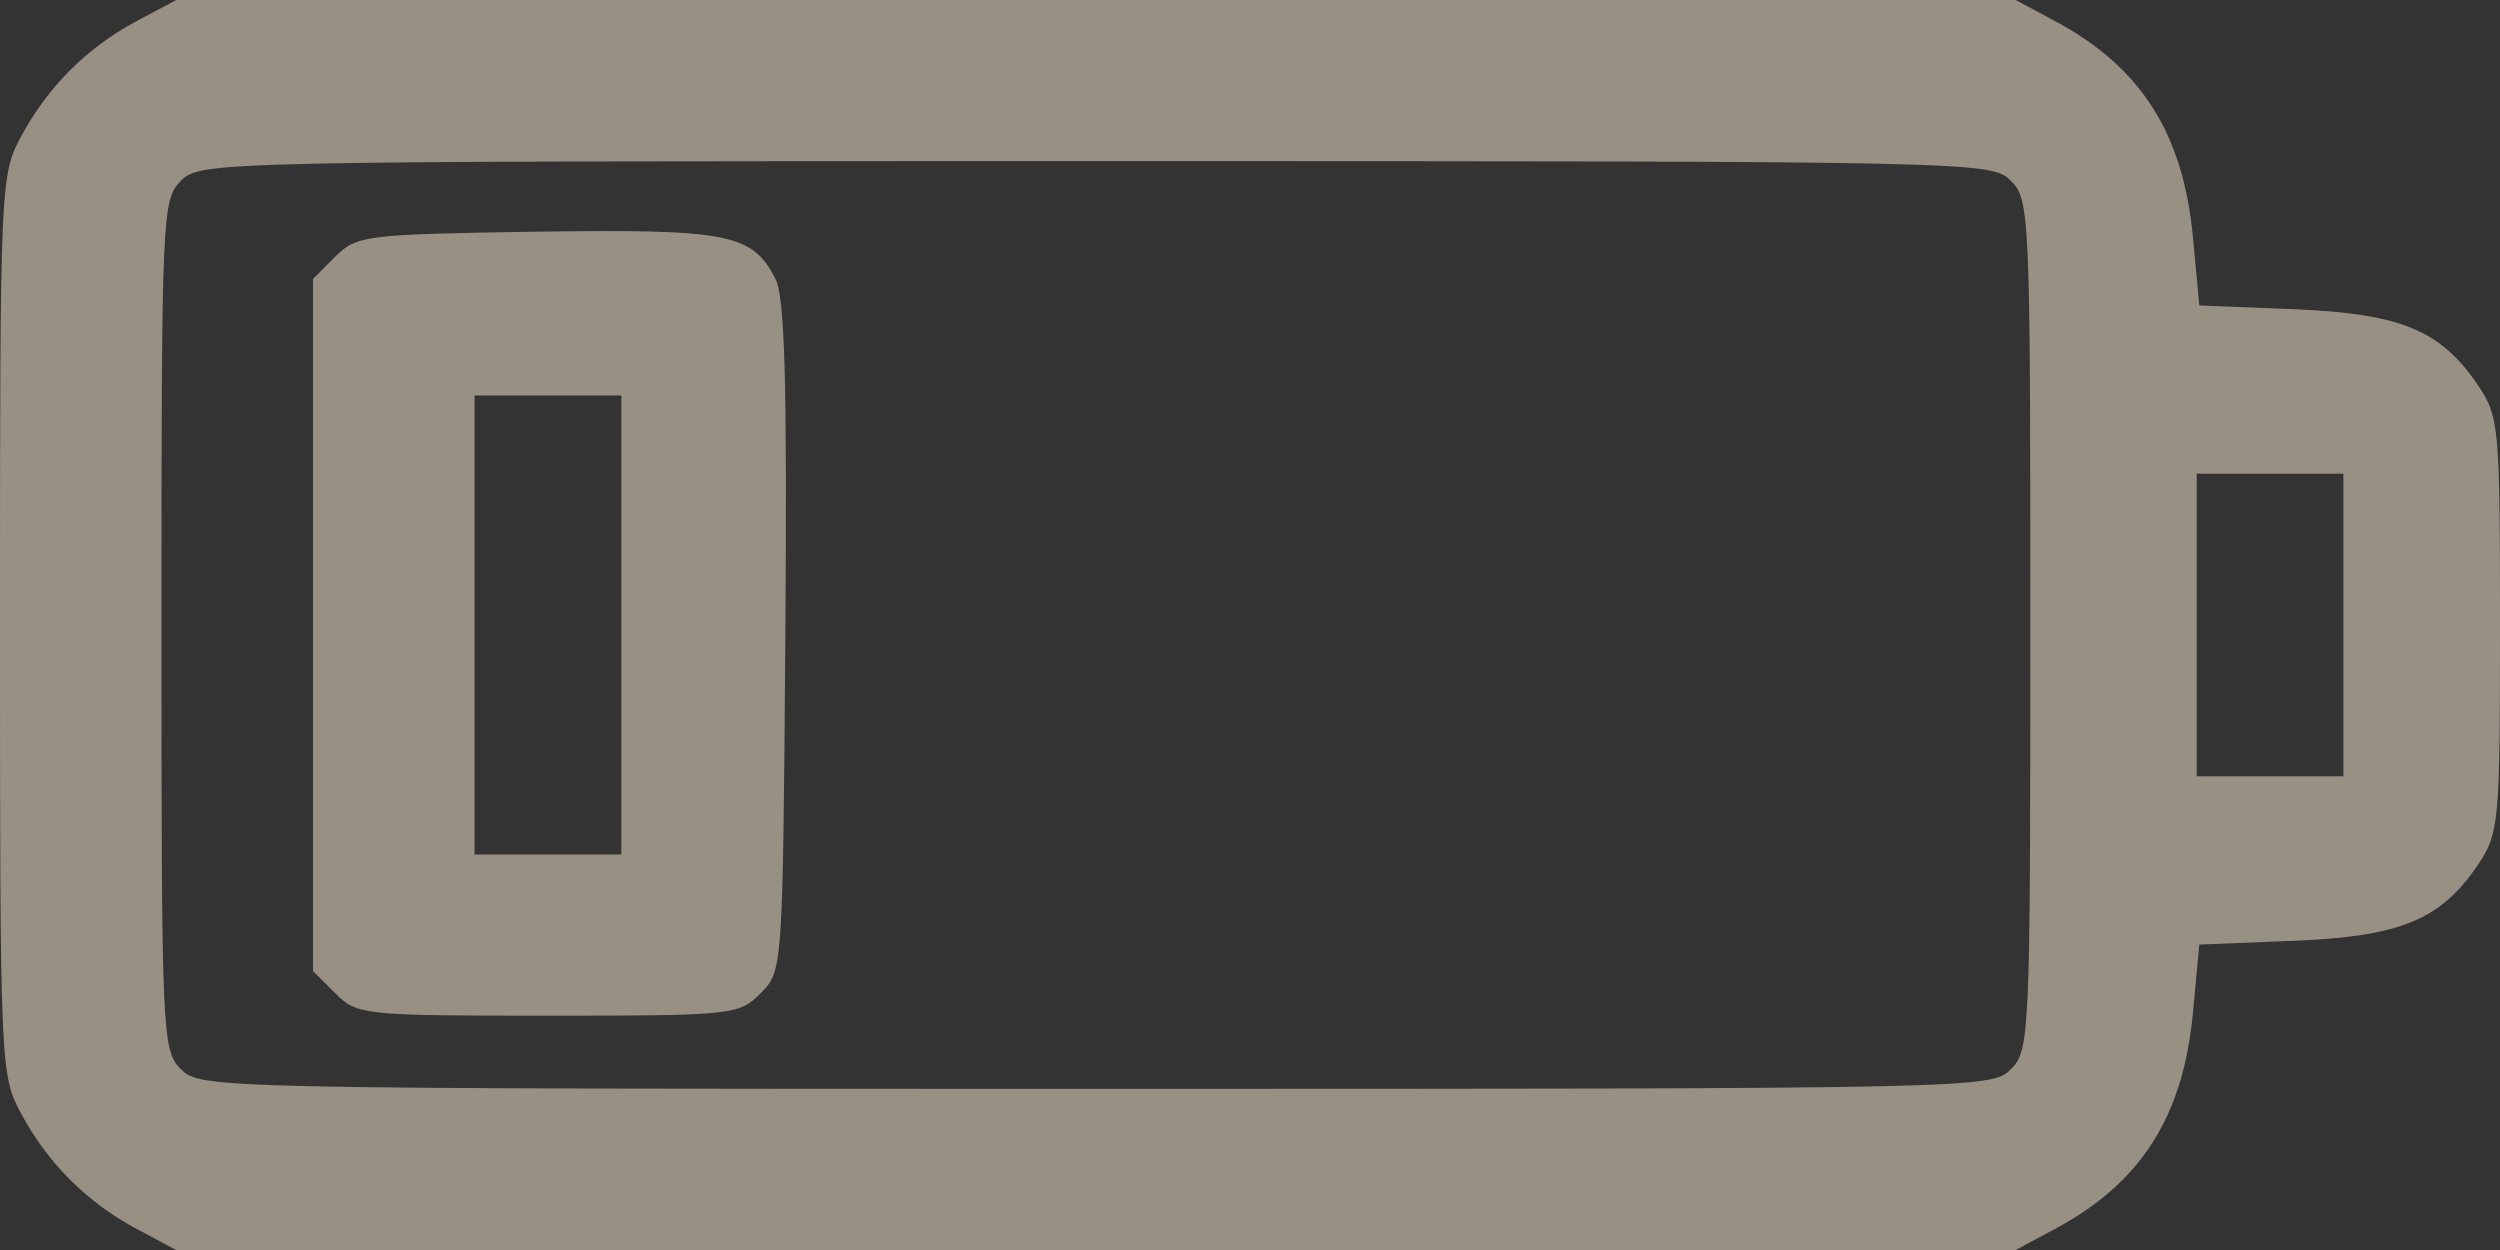 <?xml version="1.0" encoding="UTF-8"?> <svg xmlns="http://www.w3.org/2000/svg" width="22" height="11" viewBox="0 0 22 11" fill="none"><rect x="0" y="0" width="22" height="11" fill="#333333" stroke="none"/><path fill-rule="evenodd" clip-rule="evenodd" d="M21.806 3.39C21.478 2.905 21.125 2.759 20.184 2.721L19.354 2.688L19.298 2.09C19.213 1.175 18.84 0.589 18.083 0.185L17.738 -1.86308e-07L9.644 -5.40105e-07L1.55 -8.93902e-07L1.204 0.185C0.765 0.419 0.42 0.764 0.185 1.202C0.003 1.541 6.11283e-05 1.619 6.09587e-05 5.5C6.0789e-05 9.381 0.003 9.459 0.185 9.798C0.42 10.236 0.765 10.581 1.204 10.815L1.55 11L9.644 11L17.738 11L18.083 10.815C18.84 10.411 19.213 9.825 19.298 8.91L19.354 8.312L20.184 8.279C21.125 8.241 21.478 8.095 21.806 7.61C21.992 7.334 22 7.248 22 5.5C22 3.752 21.992 3.666 21.806 3.39ZM19.977 6.832L19.331 6.832L19.331 5.5L19.331 4.168L19.977 4.168L20.622 4.168L20.622 5.5L20.622 6.832L19.977 6.832ZM17.695 9.41C17.525 9.58 17.408 9.582 9.644 9.582C1.88 9.582 1.763 9.58 1.593 9.41C1.426 9.244 1.421 9.124 1.421 5.5C1.421 1.876 1.426 1.756 1.593 1.59C1.763 1.42 1.88 1.418 9.644 1.418C17.408 1.418 17.525 1.42 17.695 1.59C17.862 1.756 17.867 1.876 17.867 5.5C17.867 9.124 17.862 9.244 17.695 9.41ZM6.823 2.451C6.619 2.056 6.409 2.015 4.716 2.039C3.214 2.062 3.139 2.071 2.951 2.258L2.755 2.454L2.755 5.5L2.755 8.546L2.952 8.742C3.142 8.932 3.194 8.938 4.822 8.938C6.449 8.938 6.502 8.932 6.692 8.742C6.888 8.547 6.889 8.537 6.911 5.605C6.927 3.354 6.907 2.614 6.823 2.451ZM4.822 7.52L4.176 7.52L4.176 5.5L4.176 3.48L4.822 3.48L5.468 3.48L5.468 5.5L5.468 7.52L4.822 7.52Z" fill="#FFEED6" fill-opacity="0.5"></path></svg> 